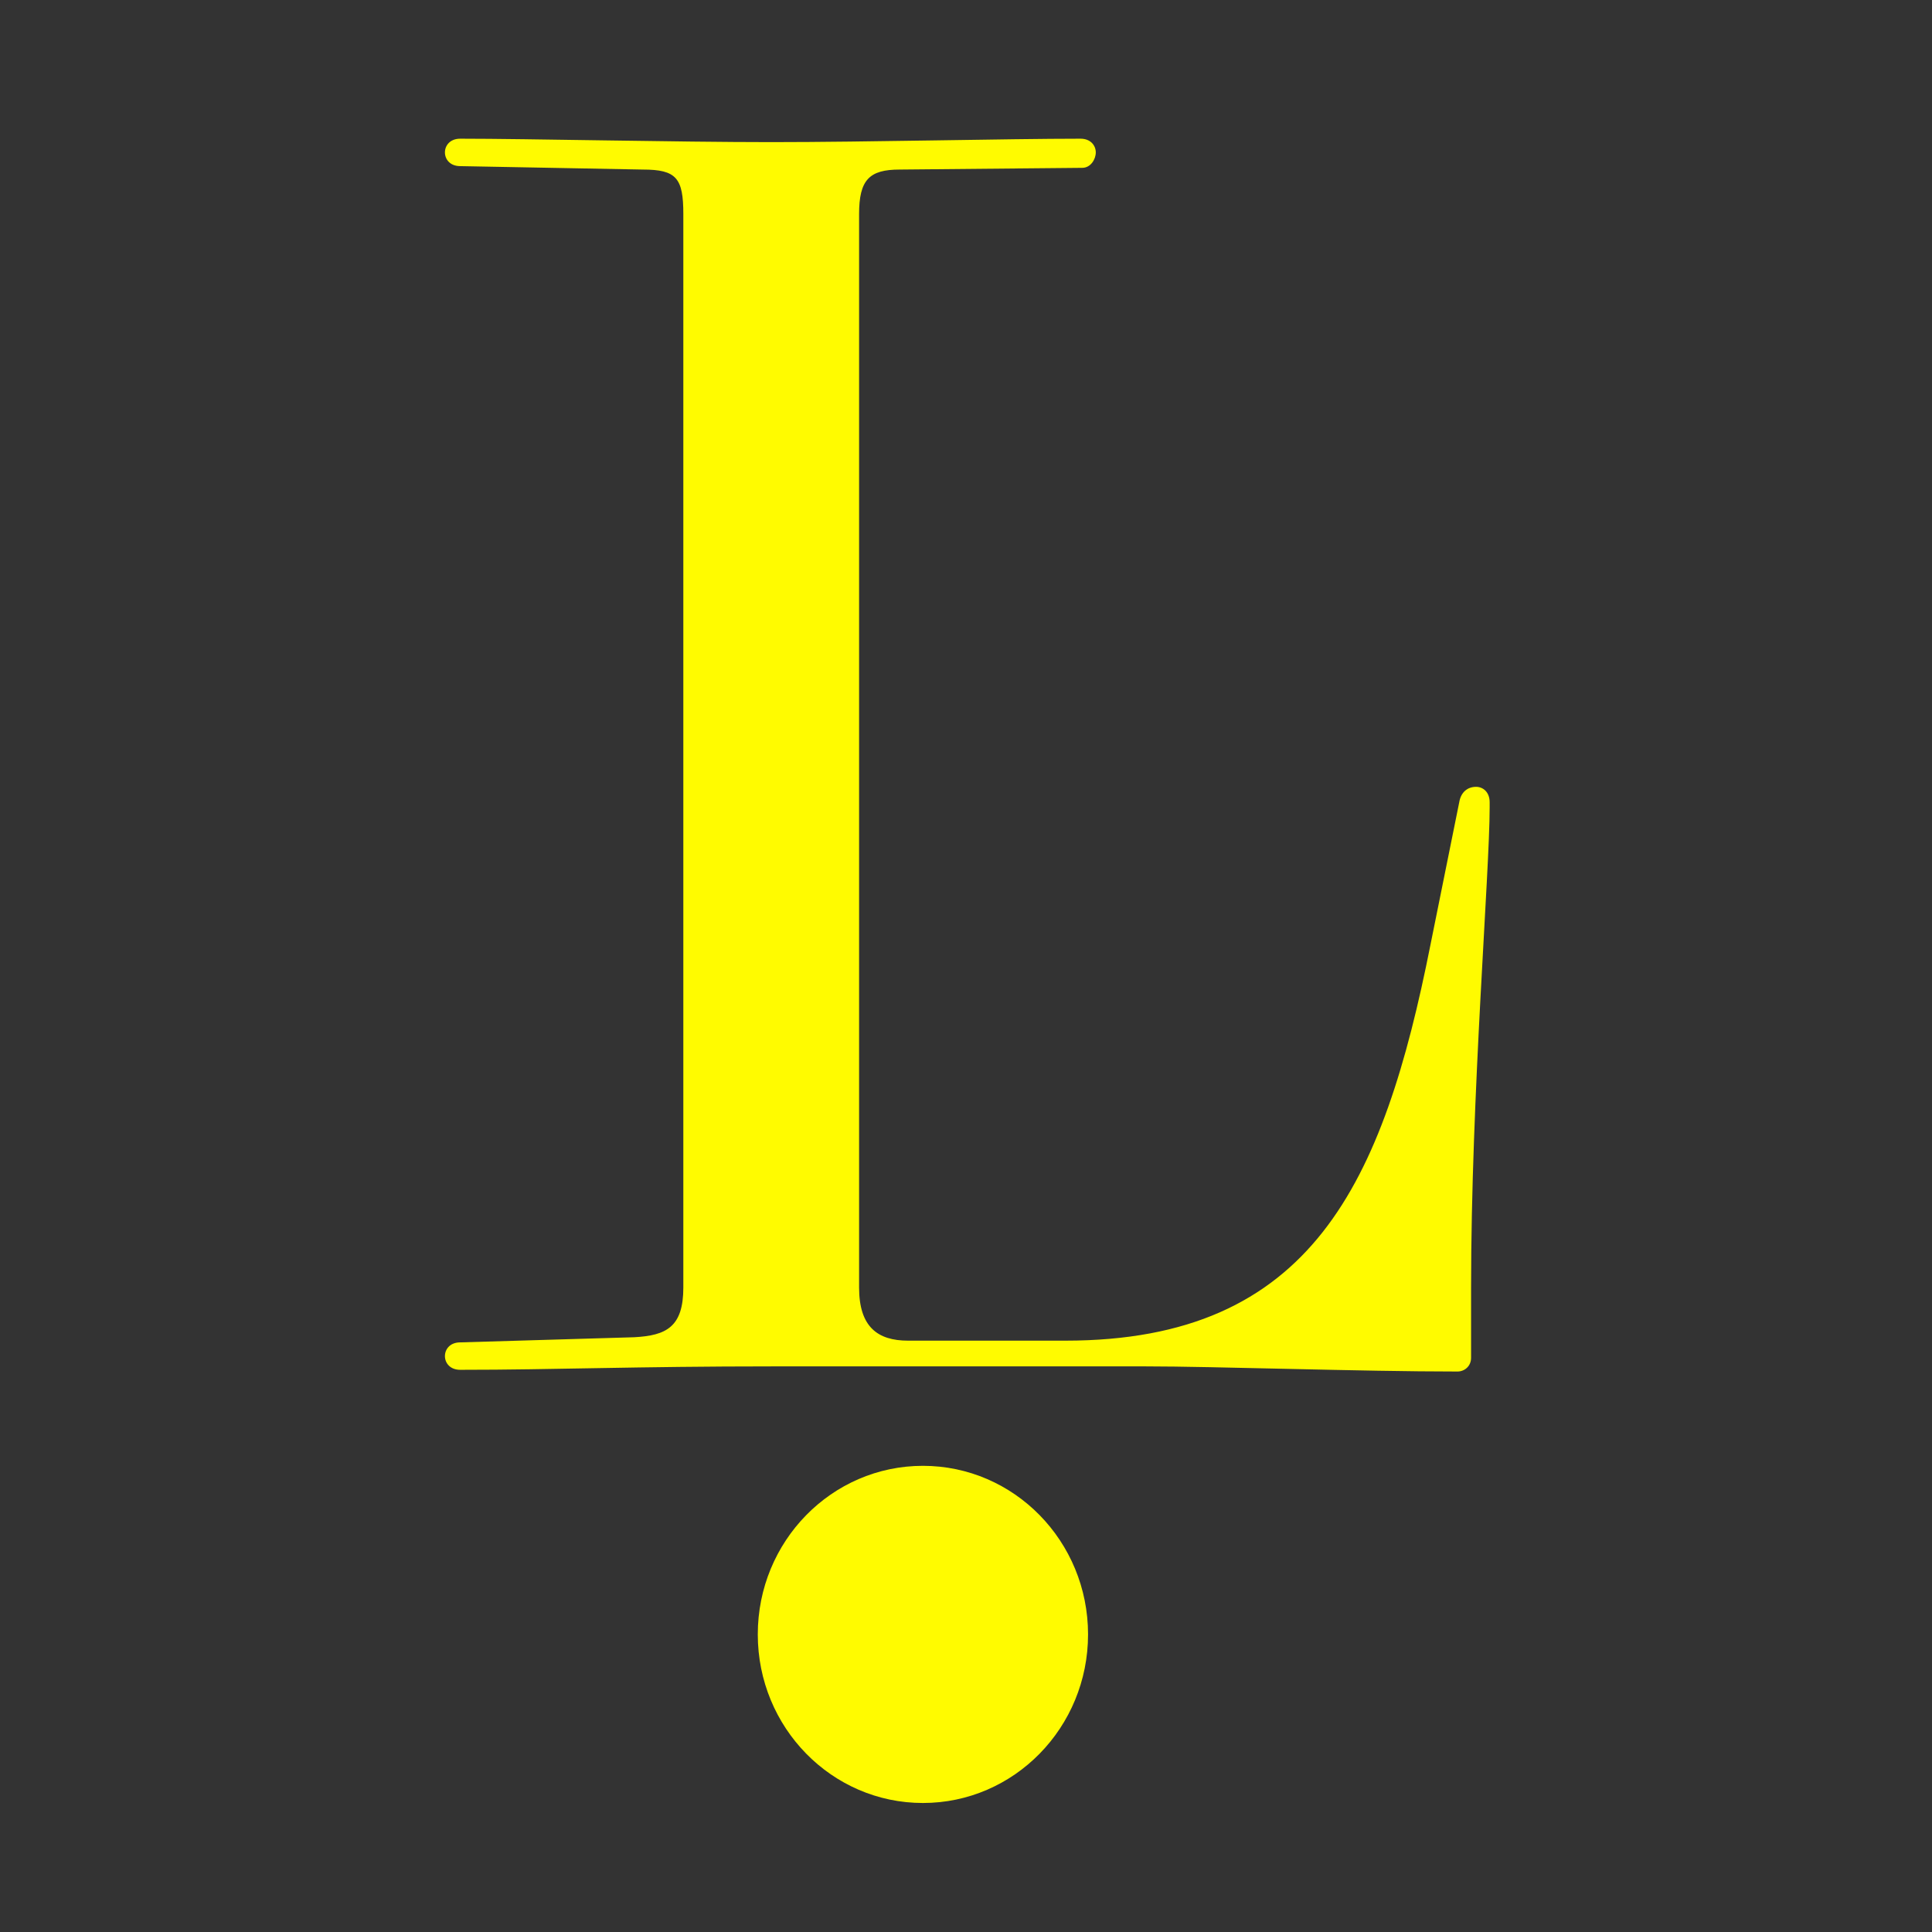 <?xml version="1.0" encoding="UTF-8" standalone="no"?> <svg xmlns="http://www.w3.org/2000/svg" xmlns:xlink="http://www.w3.org/1999/xlink" xmlns:serif="http://www.serif.com/" width="100%" height="100%" viewBox="0 0 50 50" version="1.1" xml:space="preserve" style="fill-rule:evenodd;clip-rule:evenodd;stroke-linejoin:round;stroke-miterlimit:2;"><rect x="0" y="0" width="50" height="50" fill="#333333" stroke="none"/> <g transform="matrix(0.21,0,0,0.213,-238.946,-66.936)"> <path d="M1321.42,412.355L1321.42,411.73C1321.42,410.48 1320.59,409.855 1319.75,409.855C1318.71,409.855 1317.88,410.48 1317.67,411.73L1314.13,429.021C1308.3,457.98 1299.55,477.146 1269.13,477.146L1249.75,477.146C1246,477.146 1243.71,475.48 1243.71,470.688L1243.71,340.271C1243.71,336.105 1244.96,334.855 1248.71,334.855L1271.21,334.646C1272.25,334.646 1272.88,333.605 1272.88,332.771C1272.88,331.938 1272.25,331.105 1271,331.105C1262.05,331.105 1244.75,331.521 1232.88,331.521C1221.21,331.521 1202.88,331.105 1194.55,331.105C1193.3,331.105 1192.67,331.938 1192.67,332.771C1192.67,333.605 1193.3,334.438 1194.55,334.438L1217.05,334.855C1221.21,334.855 1222.05,335.896 1222.05,340.271L1222.05,470.688C1222.05,475.48 1219.96,476.521 1216,476.73L1194.55,477.355C1193.3,477.355 1192.67,478.188 1192.67,479.021C1192.67,479.855 1193.3,480.688 1194.55,480.688C1206.42,480.688 1215.8,480.271 1233.3,480.271L1278.92,480.271C1287.67,480.271 1305.38,480.896 1317.46,480.896C1318.3,480.896 1319.13,480.271 1319.13,479.23L1319.13,470.688C1319.13,447.355 1321.42,420.271 1321.42,412.355Z" style="fill:rgb(255,251,0);fill-rule:nonzero;"></path> </g> <g transform="matrix(0.225,0,0,0.216,-80.083,-32.669)"> <ellipse cx="462.08" cy="347.071" rx="18.994" ry="20.199" style="fill:rgb(255,251,0);"></ellipse> </g> </svg> 
